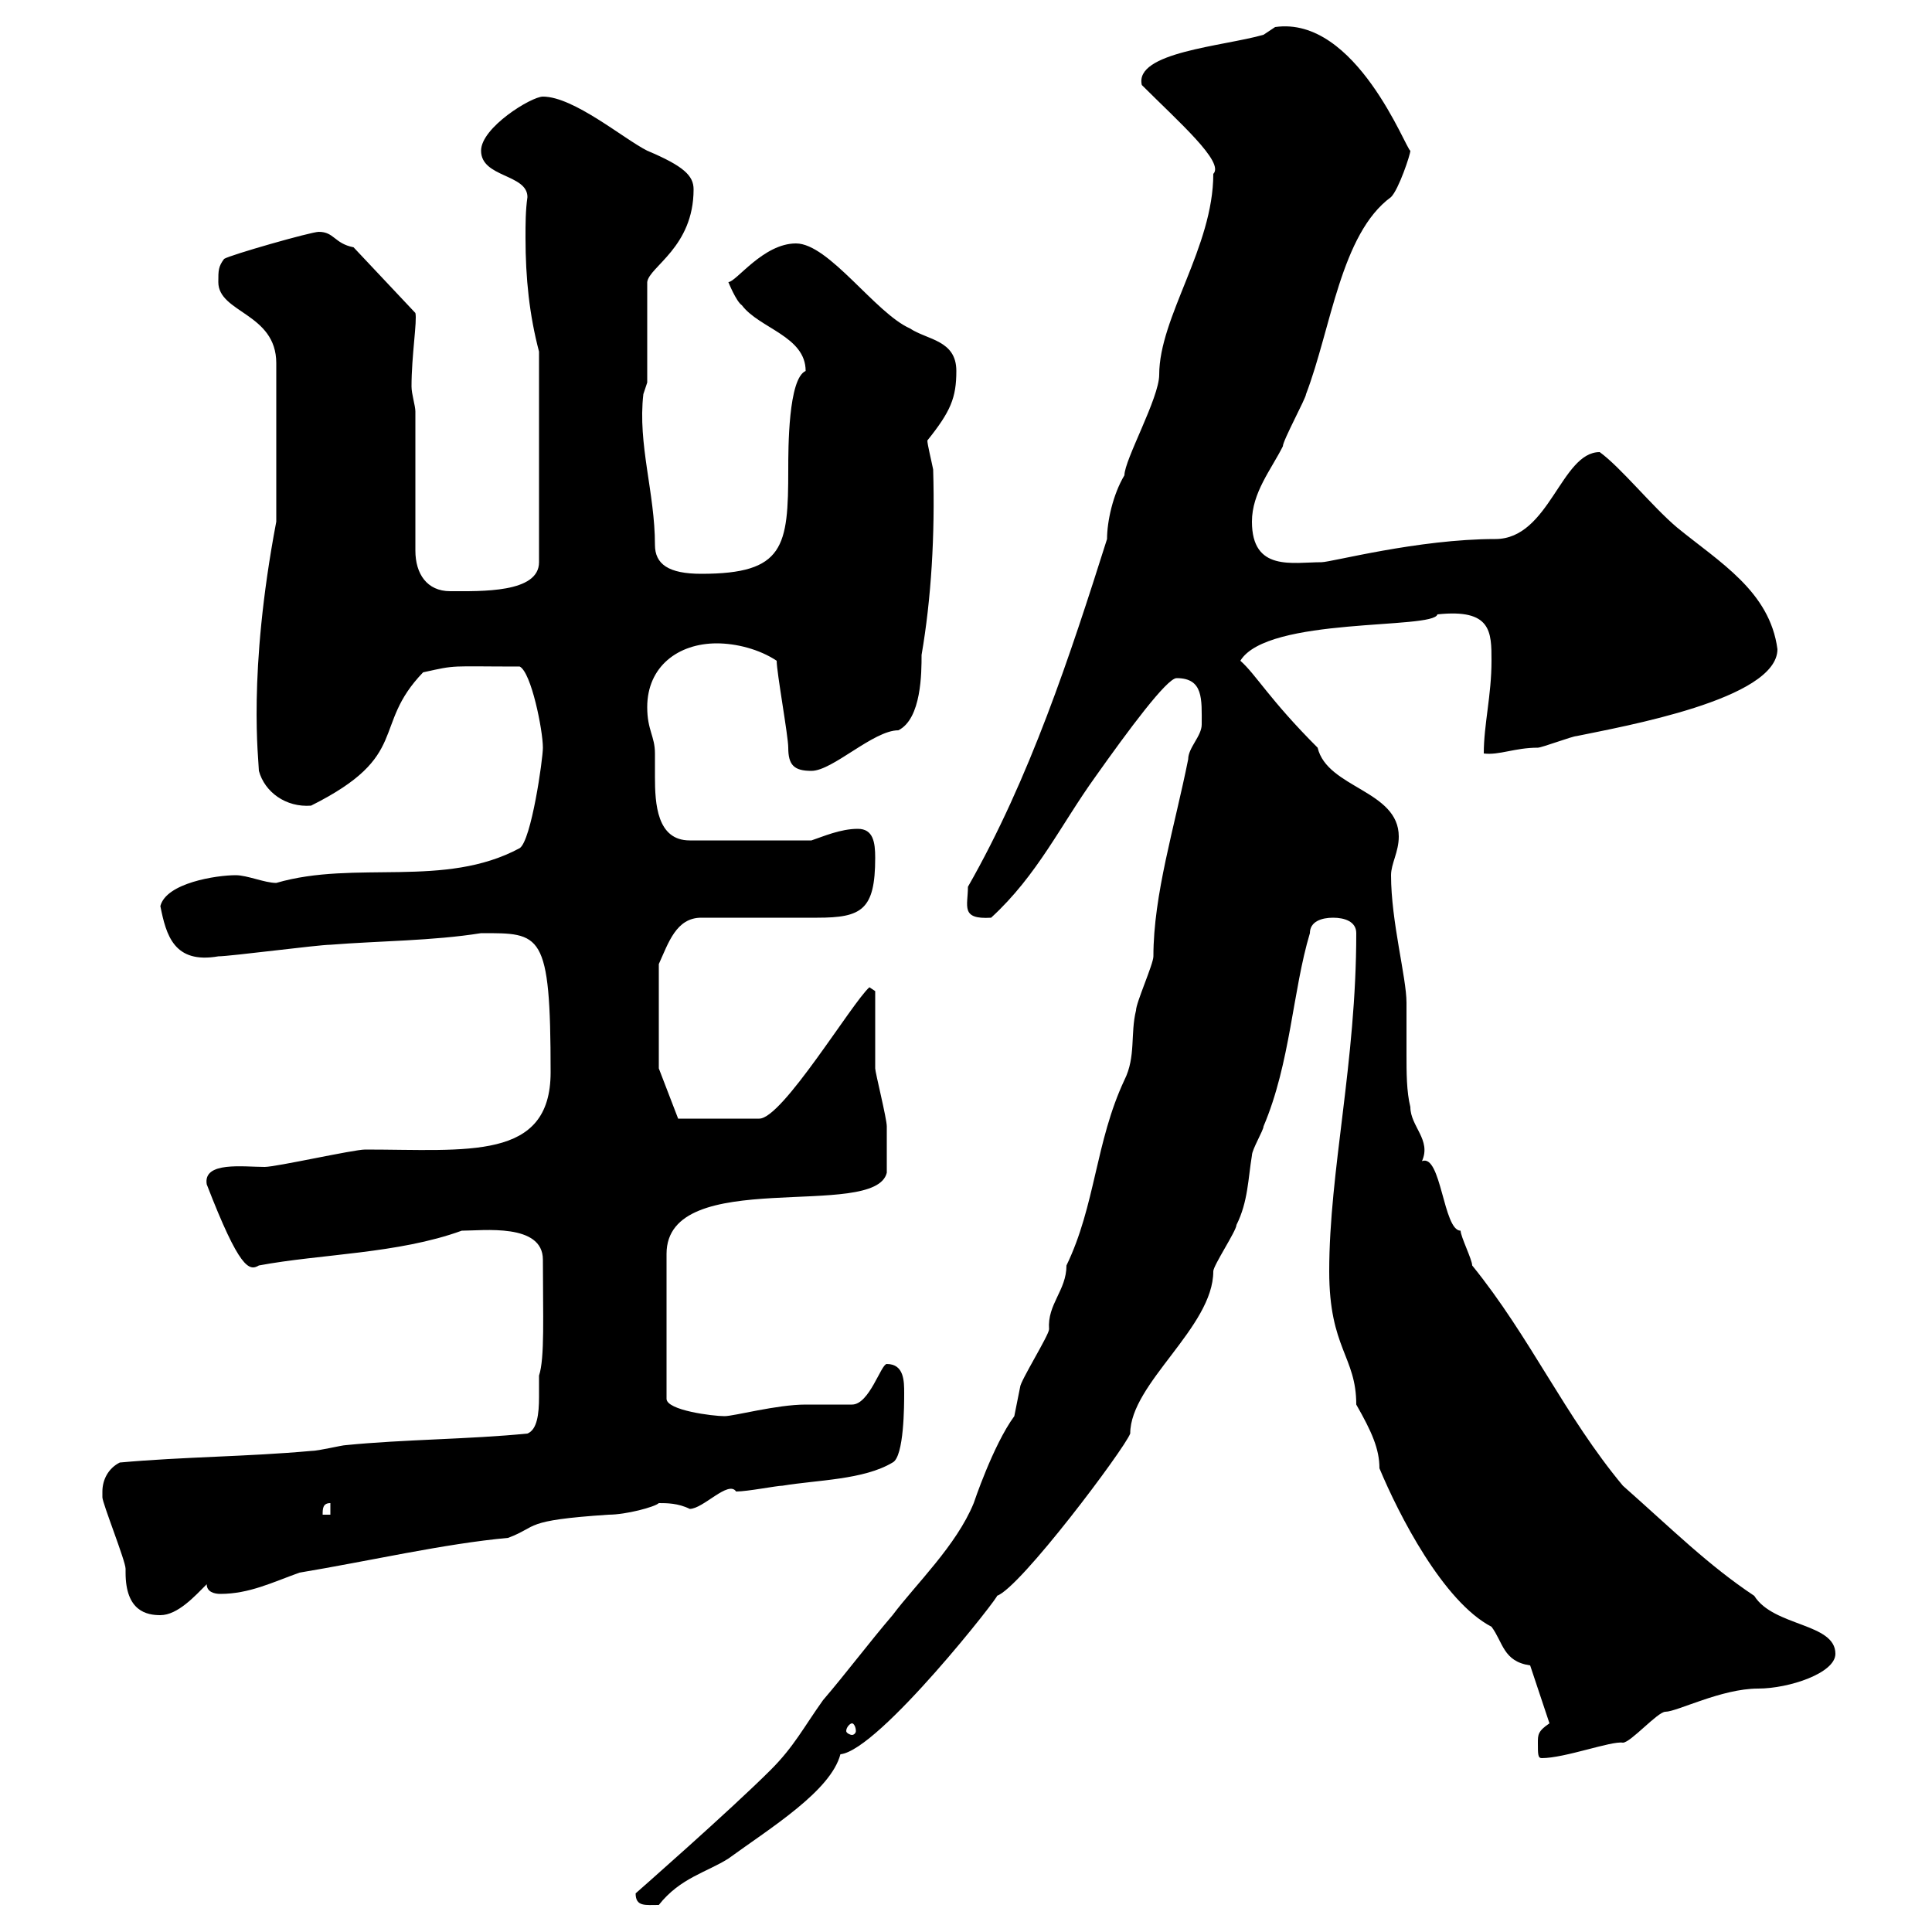 <svg xmlns="http://www.w3.org/2000/svg" xmlns:xlink="http://www.w3.org/1999/xlink" width="300" height="300"><path d="M98.70 294C98.70 296.10 100.20 295.80 102.30 295.80C105.60 291.60 109.80 290.70 113.10 288.60C119.70 283.80 129 278.10 130.50 272.40C136.50 271.80 155.70 247.20 154.80 247.80C158.40 246.60 174.60 225 175.50 222.60C175.50 214.80 188.40 206.10 188.40 197.40C188.40 196.50 192 191.10 192 190.20C193.80 186.60 193.80 183 194.40 179.40C194.40 178.50 196.20 175.50 196.20 174.90C200.40 165 200.70 153.90 203.40 144.90C203.40 143.10 205.20 142.50 207 142.50C208.80 142.50 210.60 143.10 210.60 144.90C210.60 165 206.40 181.80 206.40 197.40C206.40 209.40 210.60 210.60 210.60 218.10C213 222.30 214.20 225 214.20 228C217.20 235.20 224.10 248.70 231.60 252.60C233.40 255 233.40 258 237.60 258.60L240.60 267.60C238.80 268.80 238.80 269.40 238.80 270.60C238.80 272.40 238.80 273 239.40 273C243 273 250.20 270.30 252 270.60C253.20 270.60 257.40 265.80 258.60 265.80C260.40 265.80 267.30 262.20 273 262.20C277.80 262.20 285 259.80 285 256.80C285 252 275.40 252.60 272.40 247.80C265.20 243 259.80 237.60 252 230.70C243 219.90 237.60 207.60 228.60 196.50C228.60 195.60 226.80 192 226.80 191.10C224.10 191.10 223.80 179.10 220.80 180.30C222.30 177 219 174.90 219 171.90C218.40 169.50 218.40 166.50 218.40 163.80C218.40 160.80 218.40 158.40 218.40 155.70C218.40 151.80 216 143.10 216 135.90C216 134.10 217.20 132.30 217.20 129.90C217.20 122.70 206.10 122.40 204.60 116.10C197.10 108.60 195 104.70 192.60 102.60C196.80 95.70 222.60 97.80 223.20 95.40C231.60 94.50 231.60 98.10 231.60 102.60C231.60 108 230.40 112.50 230.40 117C232.80 117.30 235.20 116.10 238.80 116.10C239.40 116.10 244.20 114.30 244.80 114.30C252 112.80 276 108.60 276 100.80C274.80 91.80 267 87.30 260.40 81.90C256.50 78.60 251.70 72.60 248.40 70.20C242.40 70.20 240.60 83.70 232.20 83.70C220.20 83.70 206.70 87.30 205.20 87.30C200.70 87.30 194.40 88.80 194.40 81C194.40 76.50 197.40 72.90 199.20 69.30C199.20 68.40 202.80 61.80 202.80 61.20C206.70 51 208.20 36.30 216 30.60C217.20 29.40 219 24 219 23.40C218.40 23.40 210.60 2.40 198 4.20C198 4.20 196.20 5.40 196.20 5.40C189.90 7.20 176.10 8.10 177.30 13.20C183 18.90 190.20 25.20 188.40 27C188.40 38.40 180 49.20 180 58.20C180 61.80 174.60 71.40 174.60 73.80C172.80 76.80 171.90 81 171.90 83.70C166.20 101.70 159.90 120.90 150.30 137.70C150.30 140.70 149.10 142.80 153.90 142.50C161.10 135.90 164.70 128.10 170.10 120.60C175.20 113.40 181.20 105.30 182.70 105.30C186.90 105.30 186.60 108.60 186.60 112.50C186.60 114.30 184.50 116.10 184.50 117.90C182.40 128.40 179.10 138.90 179.10 148.50C179.10 149.70 176.40 155.70 176.40 156.90C175.50 160.50 176.40 164.10 174.60 167.70C170.10 177.30 170.10 187.20 165.60 196.50C165.60 200.40 162.60 202.50 162.90 206.40C162.90 207.30 158.40 214.50 158.40 215.40C158.40 215.40 157.50 219.90 157.50 219.90C154.20 224.40 151.20 233.40 151.20 233.40C148.50 240 142.20 246 138.60 250.80C135 255 131.40 259.80 127.80 264C124.80 268.20 123.30 271.20 119.70 274.80C113.40 281.10 98.70 294 98.70 294ZM132.30 267.60C132.60 267.60 132.90 268.20 132.90 268.80C132.90 269.10 132.60 269.40 132.30 269.40C132 269.40 131.40 269.10 131.40 268.80C131.40 268.20 132 267.60 132.30 267.60ZM15.90 231.60C15.90 231.60 15.90 232.50 15.90 232.50C15.90 233.40 19.50 242.40 19.50 243.60C19.50 243.60 19.50 244.20 19.50 244.20C19.50 250.20 22.80 250.80 24.90 250.80C27.60 250.80 30.30 247.80 32.10 246C32.10 247.20 33.30 247.50 34.20 247.50C38.70 247.50 42.30 245.70 46.50 244.20C57.30 242.40 69 239.70 78.90 238.80C83.70 237 81 236.10 94.50 235.20C97.20 235.20 101.70 234 102.30 233.40C103.50 233.40 105.30 233.40 107.10 234.30C109.20 234.30 113.10 229.80 114.30 231.60C116.10 231.60 120.60 230.70 121.50 230.70C126.90 229.80 134.10 229.80 138.60 227.10C140.40 226.20 140.40 218.10 140.40 216.30C140.40 214.50 140.40 211.80 137.70 211.80C136.80 211.80 135 218.10 132.30 218.10C131.40 218.10 126 218.10 125.10 218.10C120.60 218.10 114 219.90 112.50 219.90C110.70 219.90 103.50 219 103.50 217.20L103.50 194.70C103.50 180.90 135.90 189.60 137.70 182.10C137.70 180.30 137.70 175.80 137.70 174.90C137.70 173.70 135.90 166.50 135.90 165.90C135.90 164.10 135.90 155.70 135.90 153.90L135 153.30C132.30 155.70 121.50 173.70 117.90 173.70L105.30 173.70L102.30 165.90L102.30 149.70C103.80 146.40 105 142.50 108.90 142.50C111.30 142.50 124.20 142.50 126.90 142.50C133.80 142.50 135.90 141.30 135.90 133.20C135.90 130.80 135.60 128.70 133.20 128.70C130.50 128.70 127.80 129.90 126 130.50L107.10 130.50C102 130.50 101.70 124.80 101.70 120.60C101.70 119.10 101.70 117.90 101.70 117C101.70 114.30 100.50 113.40 100.50 109.80C100.50 103.50 105.30 99.90 111.30 99.90C114.30 99.90 117.90 100.80 120.60 102.60C120.60 104.40 122.40 114.30 122.40 116.10C122.40 118.80 123.30 119.70 126 119.70C129.30 119.70 135.60 113.40 139.50 113.40C143.10 111.60 143.10 104.40 143.10 101.70C144.60 93 145.20 83.10 144.90 72.90C144.60 71.40 144 69 144 68.40C147.60 63.90 148.50 61.80 148.50 57.60C148.50 52.80 144 52.80 141.30 51C135.90 48.60 128.70 37.80 123.60 37.80C118.50 37.80 114.30 43.80 113.10 43.80C113.10 43.80 114.30 46.80 115.20 47.40C117.90 51 125.10 52.20 125.10 57.60C122.40 58.80 122.40 69.60 122.40 72.90C122.40 84.90 121.80 89.10 108.90 89.10C103.80 89.10 101.70 87.60 101.70 84.60C101.70 76.50 99 69 99.90 61.20L100.50 59.40L100.50 43.80C100.80 41.40 107.70 38.40 107.70 29.40C107.70 27.30 106.20 25.80 100.50 23.40C96.90 21.60 89.10 15 84.30 15C82.50 15 74.70 19.80 74.70 23.40C74.70 27.60 81.90 27 81.90 30.60C81.60 32.70 81.60 34.80 81.60 36.90C81.60 43.20 82.20 48.90 83.70 54.60L83.70 87.30C83.70 92.10 74.70 91.80 69.90 91.80C66.30 91.80 64.50 89.10 64.50 85.50L64.50 63.90C64.50 63 63.90 61.20 63.90 60C63.90 55.20 64.80 49.80 64.50 48.60L54.90 38.40C51.90 37.80 51.90 36 49.50 36C48.30 36 35.70 39.60 34.80 40.20C33.90 41.40 33.90 42 33.90 43.80C33.90 48.60 42.90 48.60 42.90 56.40C42.90 59.40 42.90 74.70 42.90 77.40L42.90 81C38.40 104.70 40.20 118.20 40.20 119.70C41.10 123 44.40 125.40 48.30 125.10C63.90 117.30 57.60 112.80 65.70 104.40C71.10 103.20 69.60 103.50 80.70 103.50C82.50 104.40 84.30 113.40 84.30 116.10C84.30 117.90 82.50 130.50 80.70 131.70C69 138 55.20 133.50 42.90 137.10C41.10 137.10 38.40 135.90 36.60 135.90C33.60 135.90 25.80 137.10 24.90 140.70C25.80 145.20 27 149.70 33.90 148.50C35.70 148.50 49.50 146.70 51.30 146.70C58.80 146.10 67.20 146.10 74.70 144.90C84 144.90 85.50 144.60 85.50 166.50C85.50 180.30 72.60 178.50 56.70 178.50C54.90 178.50 42.90 181.20 41.10 181.20C37.80 181.20 31.50 180.30 32.10 183.90C37.20 197.10 38.70 197.40 40.20 196.50C49.80 194.70 61.80 194.70 71.70 191.10C75 191.10 84.30 189.90 84.30 195.60C84.30 204.30 84.60 210.90 83.70 213.60C83.70 214.50 83.70 215.40 83.70 216.90C83.70 219.60 83.40 222 81.90 222.60C72.90 223.50 62.70 223.50 53.70 224.40C53.10 224.40 49.50 225.30 48.30 225.30C38.40 226.20 28.50 226.20 18.60 227.10C16.80 228 15.90 229.80 15.90 231.60ZM51.30 233.40L51.30 235.20L50.10 235.20C50.10 234.30 50.10 233.40 51.30 233.40Z"/></svg>